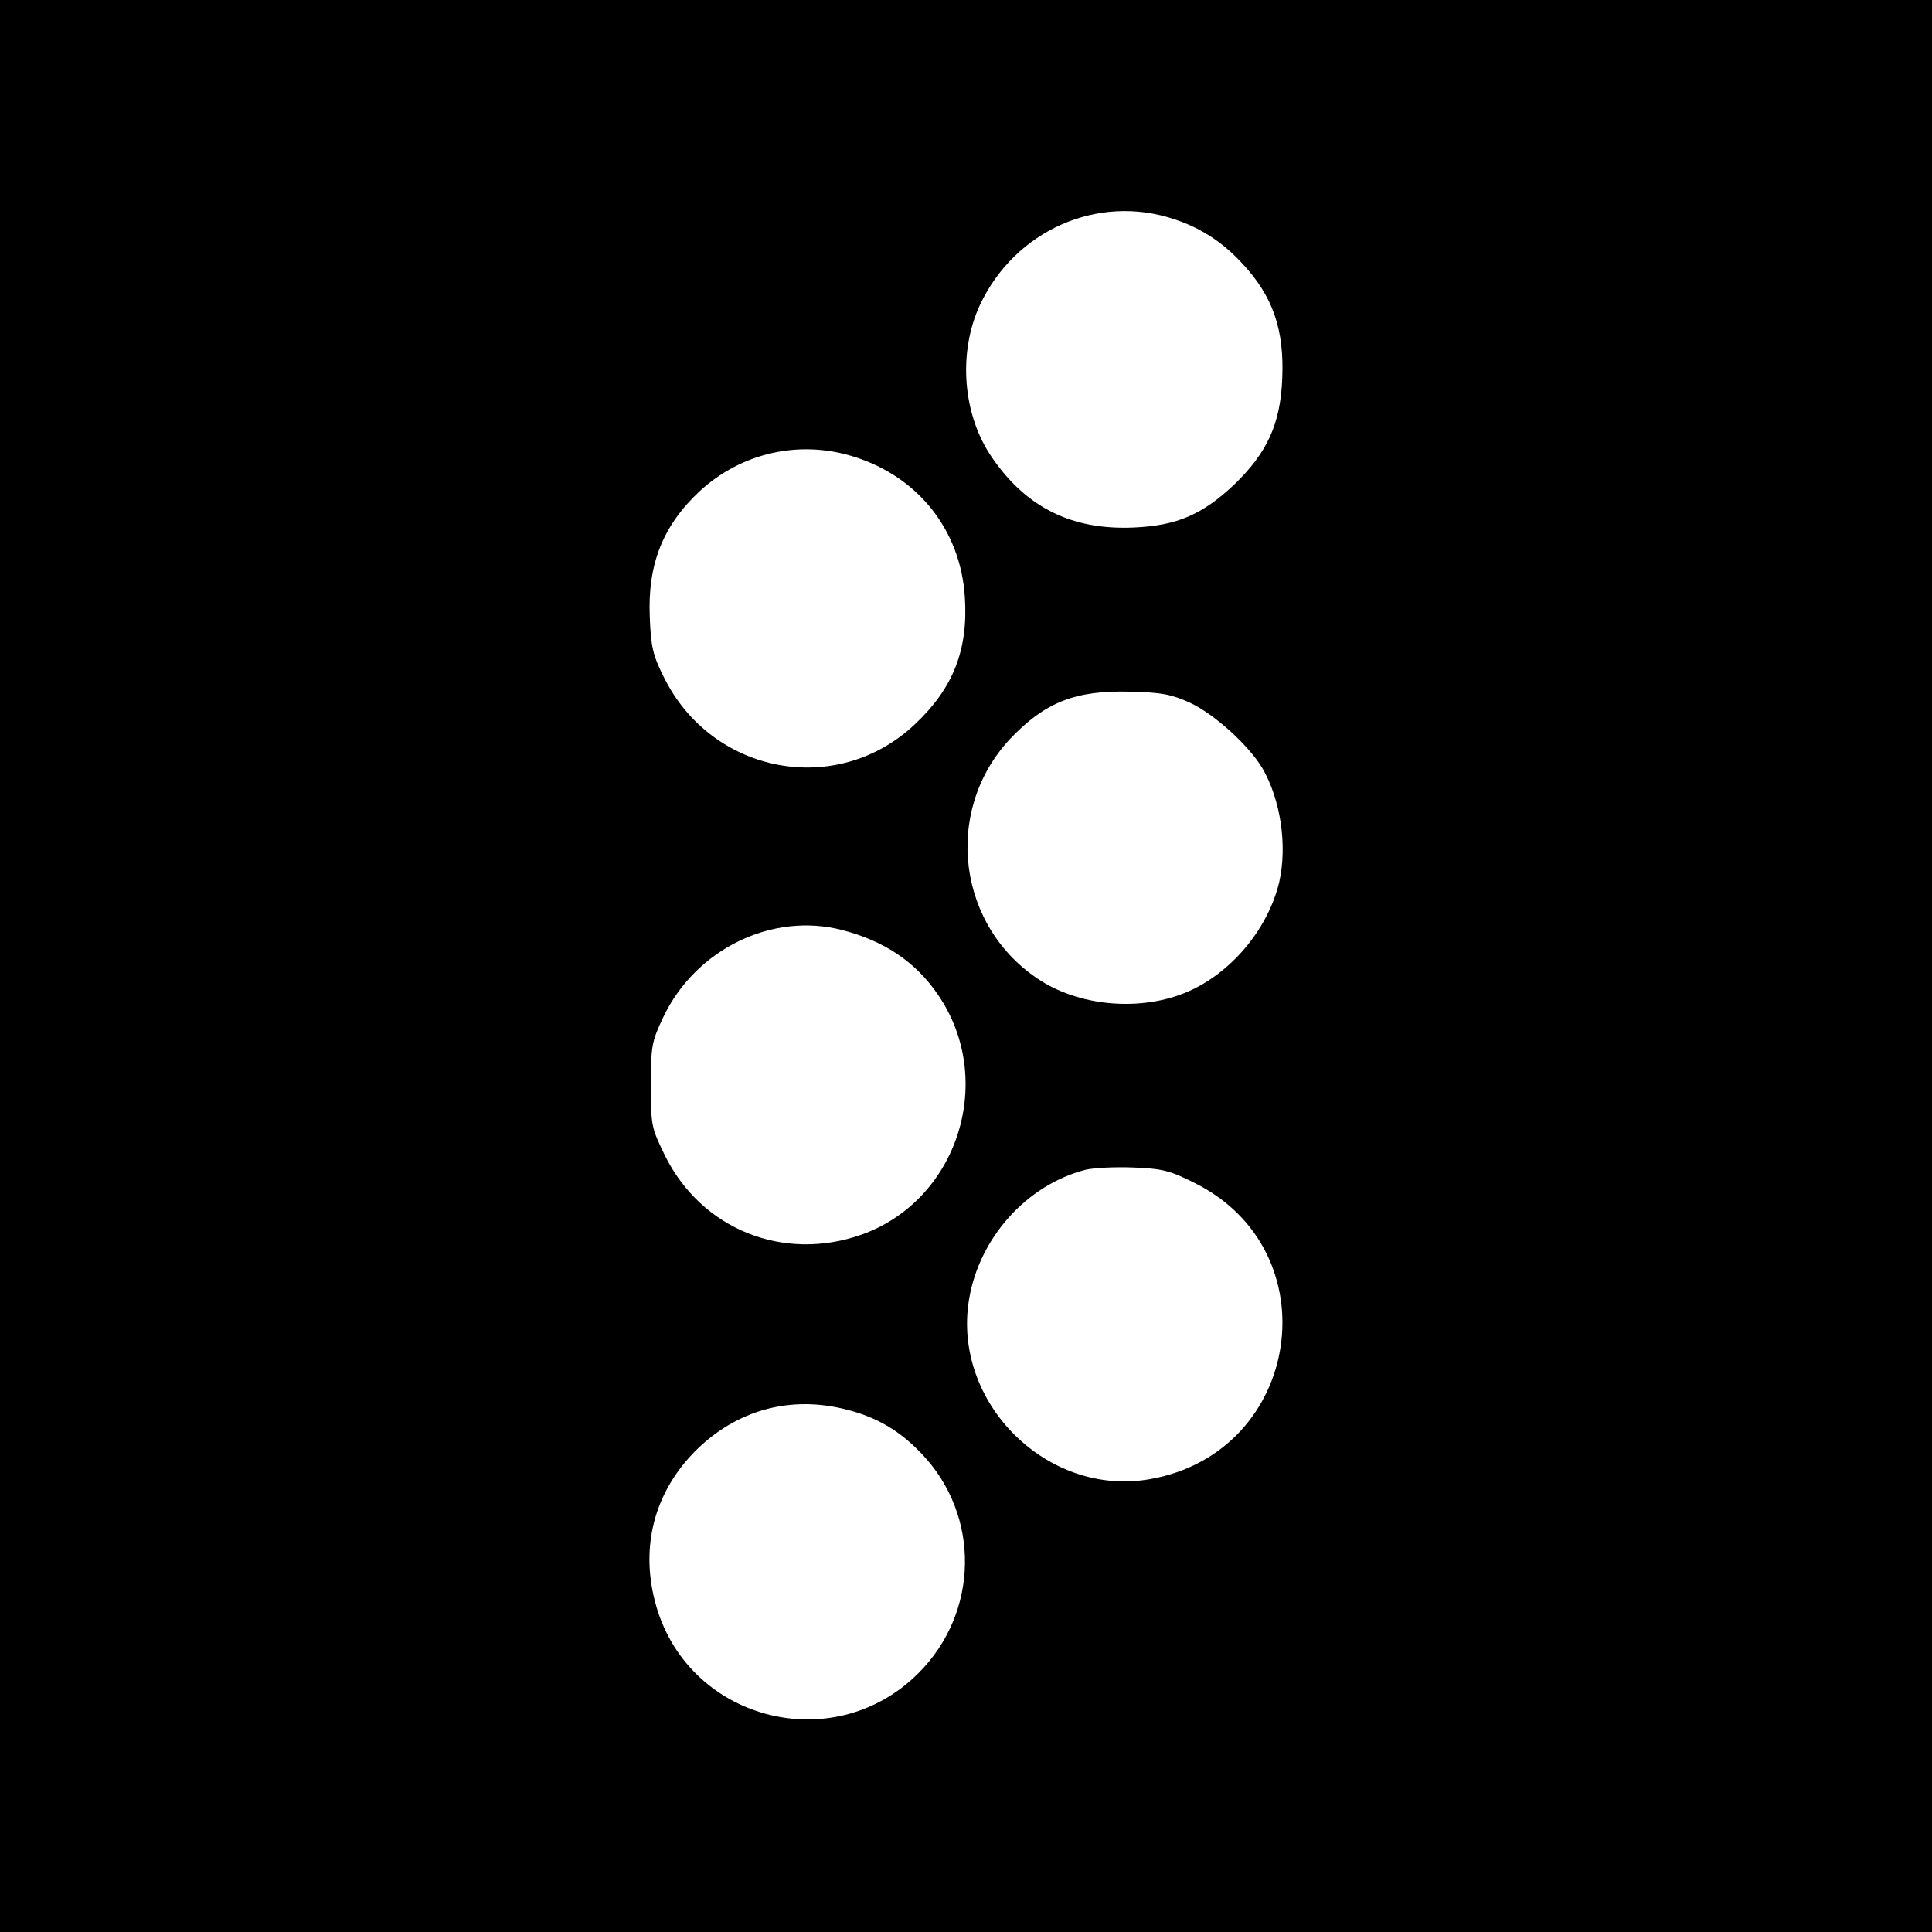 <?xml version="1.0" standalone="no"?>
<!DOCTYPE svg PUBLIC "-//W3C//DTD SVG 20010904//EN"
 "http://www.w3.org/TR/2001/REC-SVG-20010904/DTD/svg10.dtd">
<svg version="1.0" xmlns="http://www.w3.org/2000/svg"
 width="512pt" height="512pt" viewBox="0 0 512 512"
 preserveAspectRatio="xMidYMid meet">
<g transform="translate(0,512) scale(0.1,-0.1)"
fill="#000000" stroke="none">
<path d="M0 2560 l0 -2560 2560 0 2560 0 0 2560 0 2560 -2560 0 -2560 0 0
-2560z m3112 1979 c70 -23 127 -60 179 -116 82 -87 113 -176 107 -308 -5 -119
-40 -195 -127 -279 -85 -80 -152 -109 -267 -114 -162 -7 -283 52 -374 184 -79
113 -92 279 -33 406 93 198 313 295 515 227z m-850 -629 c171 -53 284 -195
295 -373 9 -139 -31 -241 -132 -336 -207 -196 -539 -133 -666 125 -29 58 -34
80 -37 159 -6 140 35 243 133 334 110 101 263 136 407 91z m891 -652 c66 -31
155 -112 192 -173 49 -84 67 -206 45 -303 -28 -118 -119 -231 -229 -284 -122
-59 -289 -49 -403 23 -221 141 -260 448 -82 640 93 98 173 130 319 126 84 -2
109 -7 158 -29z m-920 -603 c111 -29 193 -84 252 -170 156 -226 54 -546 -202
-637 -207 -73 -424 14 -521 210 -36 74 -37 79 -37 186 0 104 2 115 32 179 86
182 290 281 476 232z m931 -669 c366 -180 286 -716 -117 -786 -272 -48 -524
203 -479 476 27 164 153 304 309 344 21 5 78 8 126 6 77 -3 97 -8 161 -40z
m-919 -602 c79 -20 140 -56 197 -116 157 -164 153 -421 -8 -582 -228 -228
-617 -123 -698 189 -39 149 -1 292 108 401 109 108 252 147 401 108z"/>
</g>
</svg>

